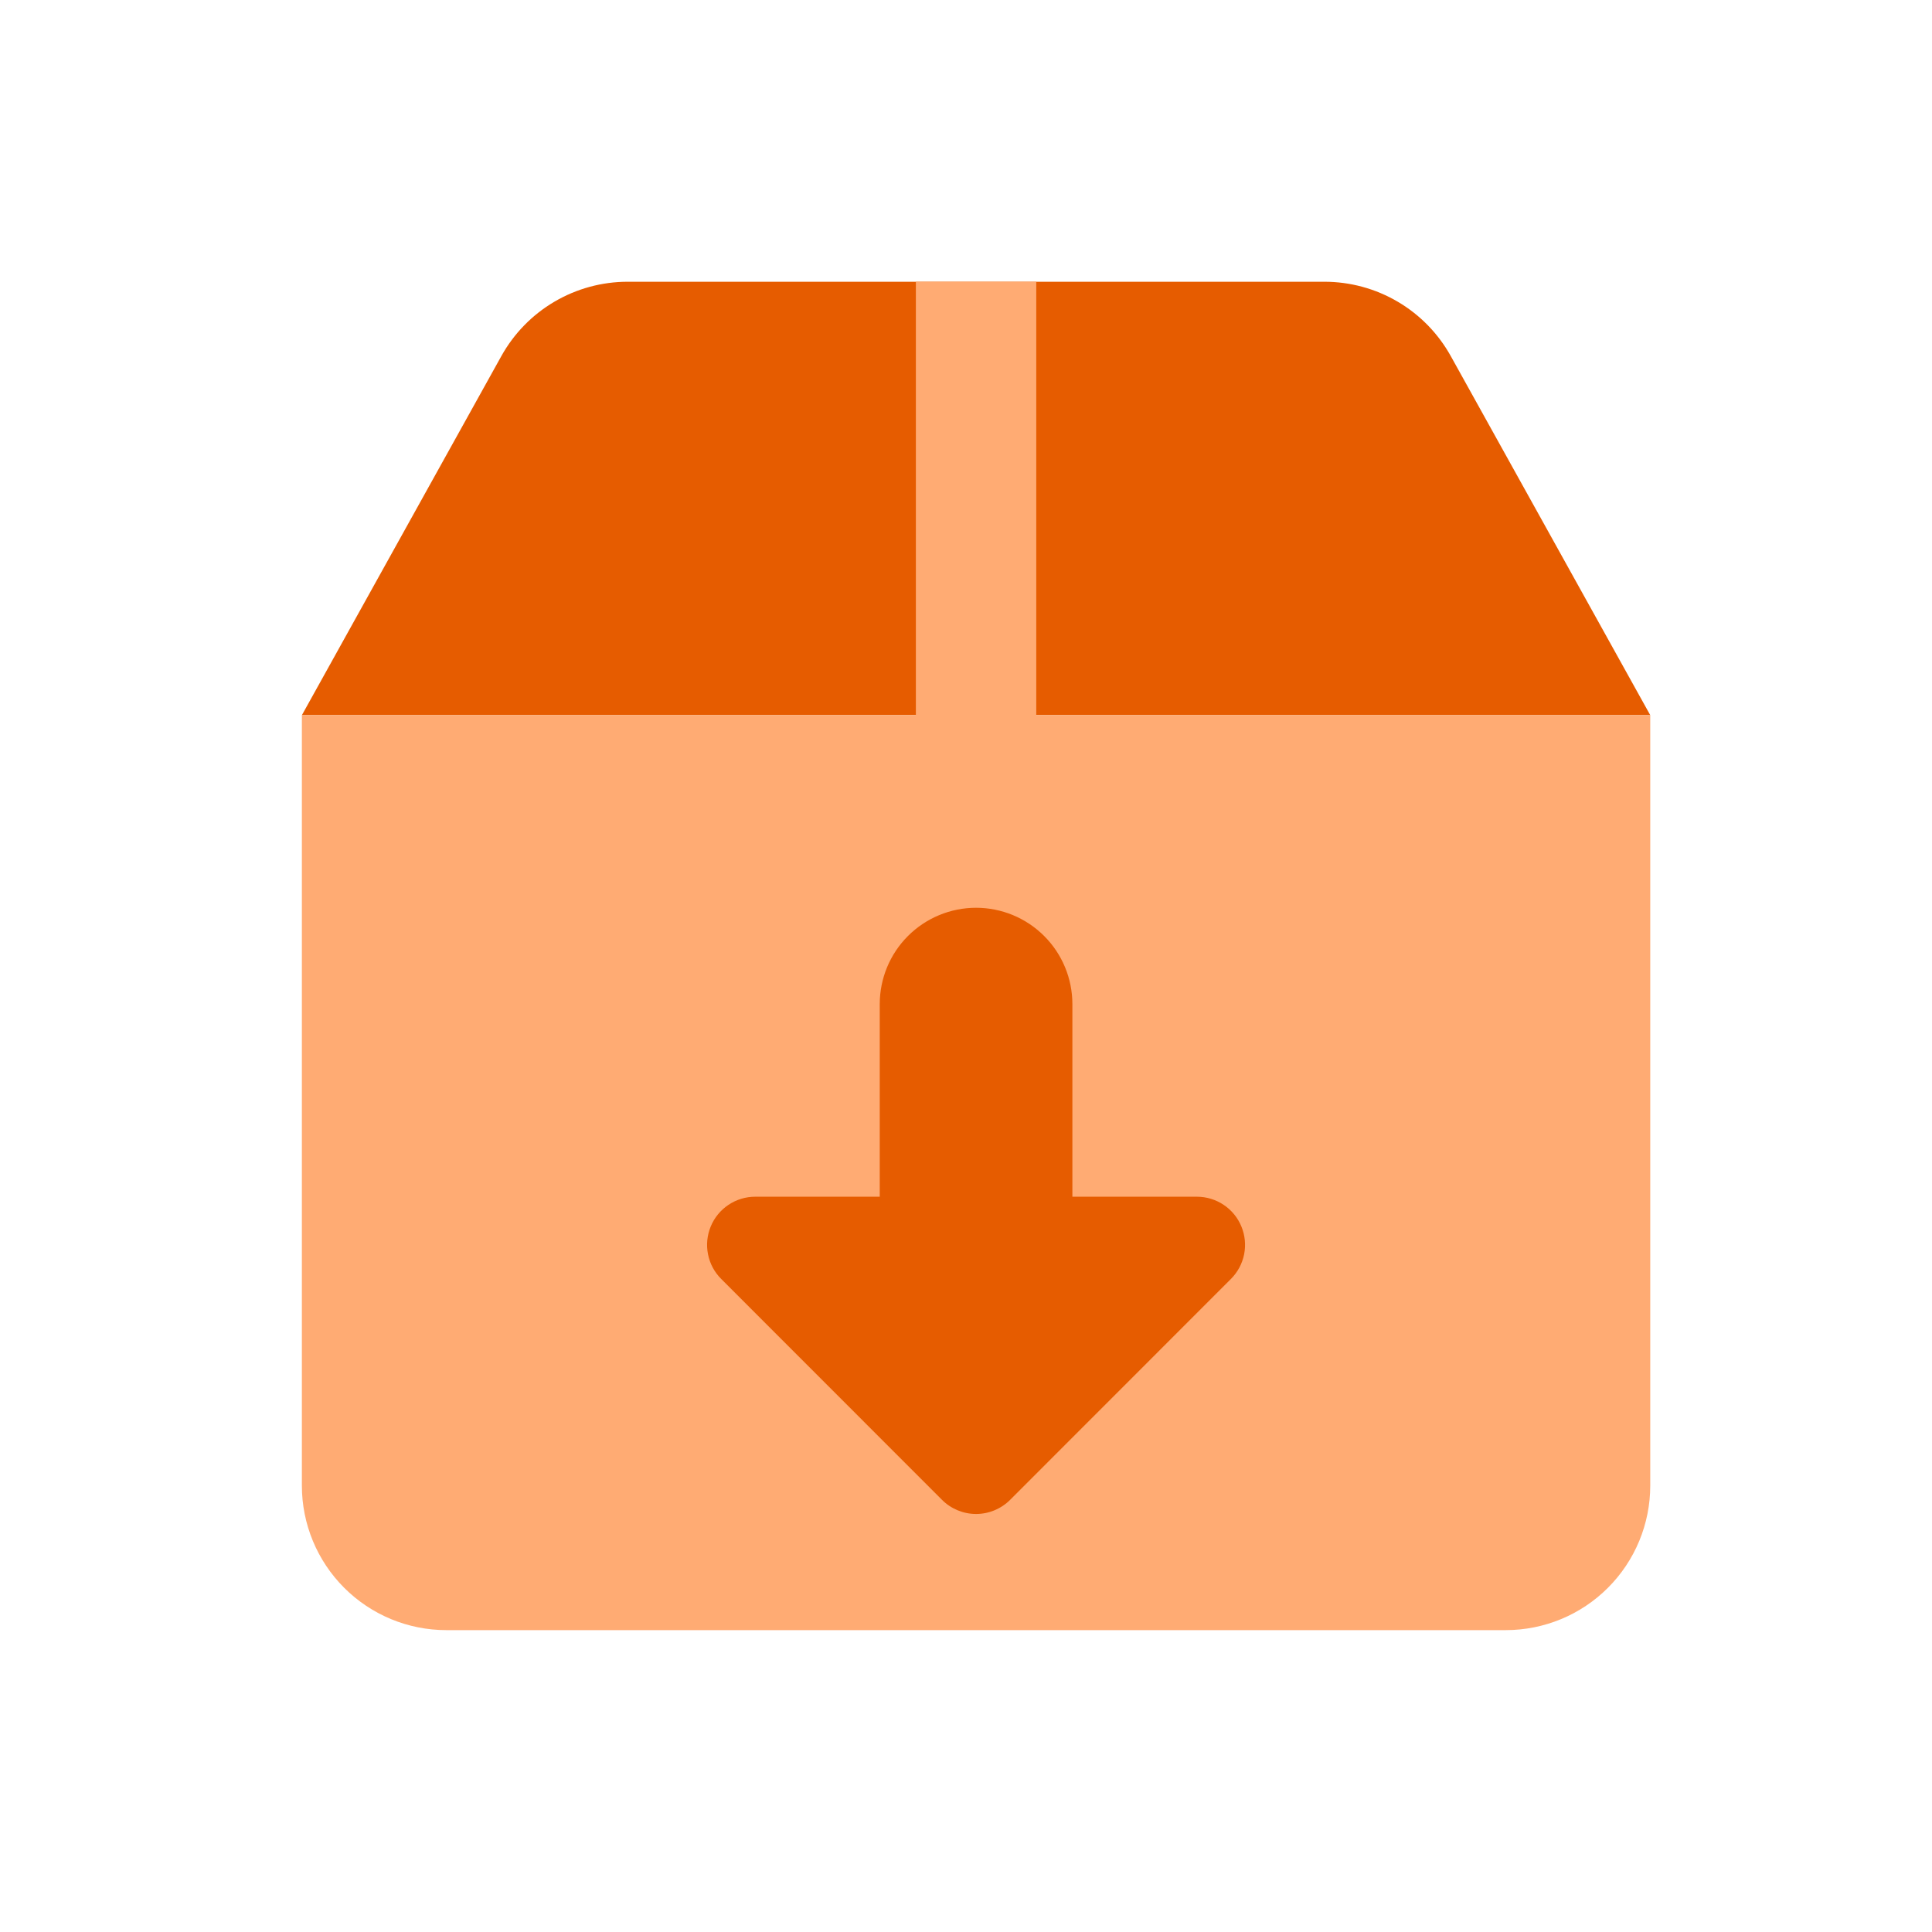 <svg width="96" height="96" viewBox="0 0 96 96" fill="none" xmlns="http://www.w3.org/2000/svg">
<path d="M31.19 14H65.81C67.091 14 68.349 14.342 69.453 14.992C70.557 15.641 71.467 16.575 72.089 17.695L82 35.536H15L24.911 17.695C25.533 16.575 26.443 15.641 27.547 14.992C28.651 14.342 29.909 14 31.19 14Z" fill="#E65C00"/>
<path fill-rule="evenodd" clip-rule="evenodd" d="M51.491 35.536V14H45.509V35.536H15V73.821C15 75.725 15.756 77.551 17.103 78.897C18.449 80.244 20.275 81 22.179 81H74.821C76.725 81 78.551 80.244 79.897 78.897C81.244 77.551 82 75.725 82 73.821V35.536H51.491Z" fill="#FFAB73"/>
<path d="M46.806 74.525L35.837 63.551C35.502 63.217 35.273 62.791 35.181 62.326C35.088 61.862 35.135 61.381 35.316 60.943C35.496 60.505 35.803 60.131 36.197 59.868C36.59 59.605 37.053 59.464 37.526 59.464H43.714V49.893C43.714 48.624 44.218 47.406 45.116 46.509C46.014 45.611 47.231 45.107 48.5 45.107C49.769 45.107 50.986 45.611 51.884 46.509C52.782 47.406 53.286 48.624 53.286 49.893V59.464H59.474C59.947 59.464 60.41 59.605 60.803 59.868C61.197 60.131 61.504 60.505 61.684 60.943C61.865 61.381 61.912 61.862 61.82 62.326C61.727 62.791 61.498 63.217 61.163 63.551L50.194 74.525C49.972 74.748 49.708 74.924 49.417 75.045C49.126 75.166 48.815 75.228 48.5 75.228C48.185 75.228 47.874 75.166 47.583 75.045C47.292 74.924 47.028 74.748 46.806 74.525Z" fill="#E65C00"/>
</svg>
